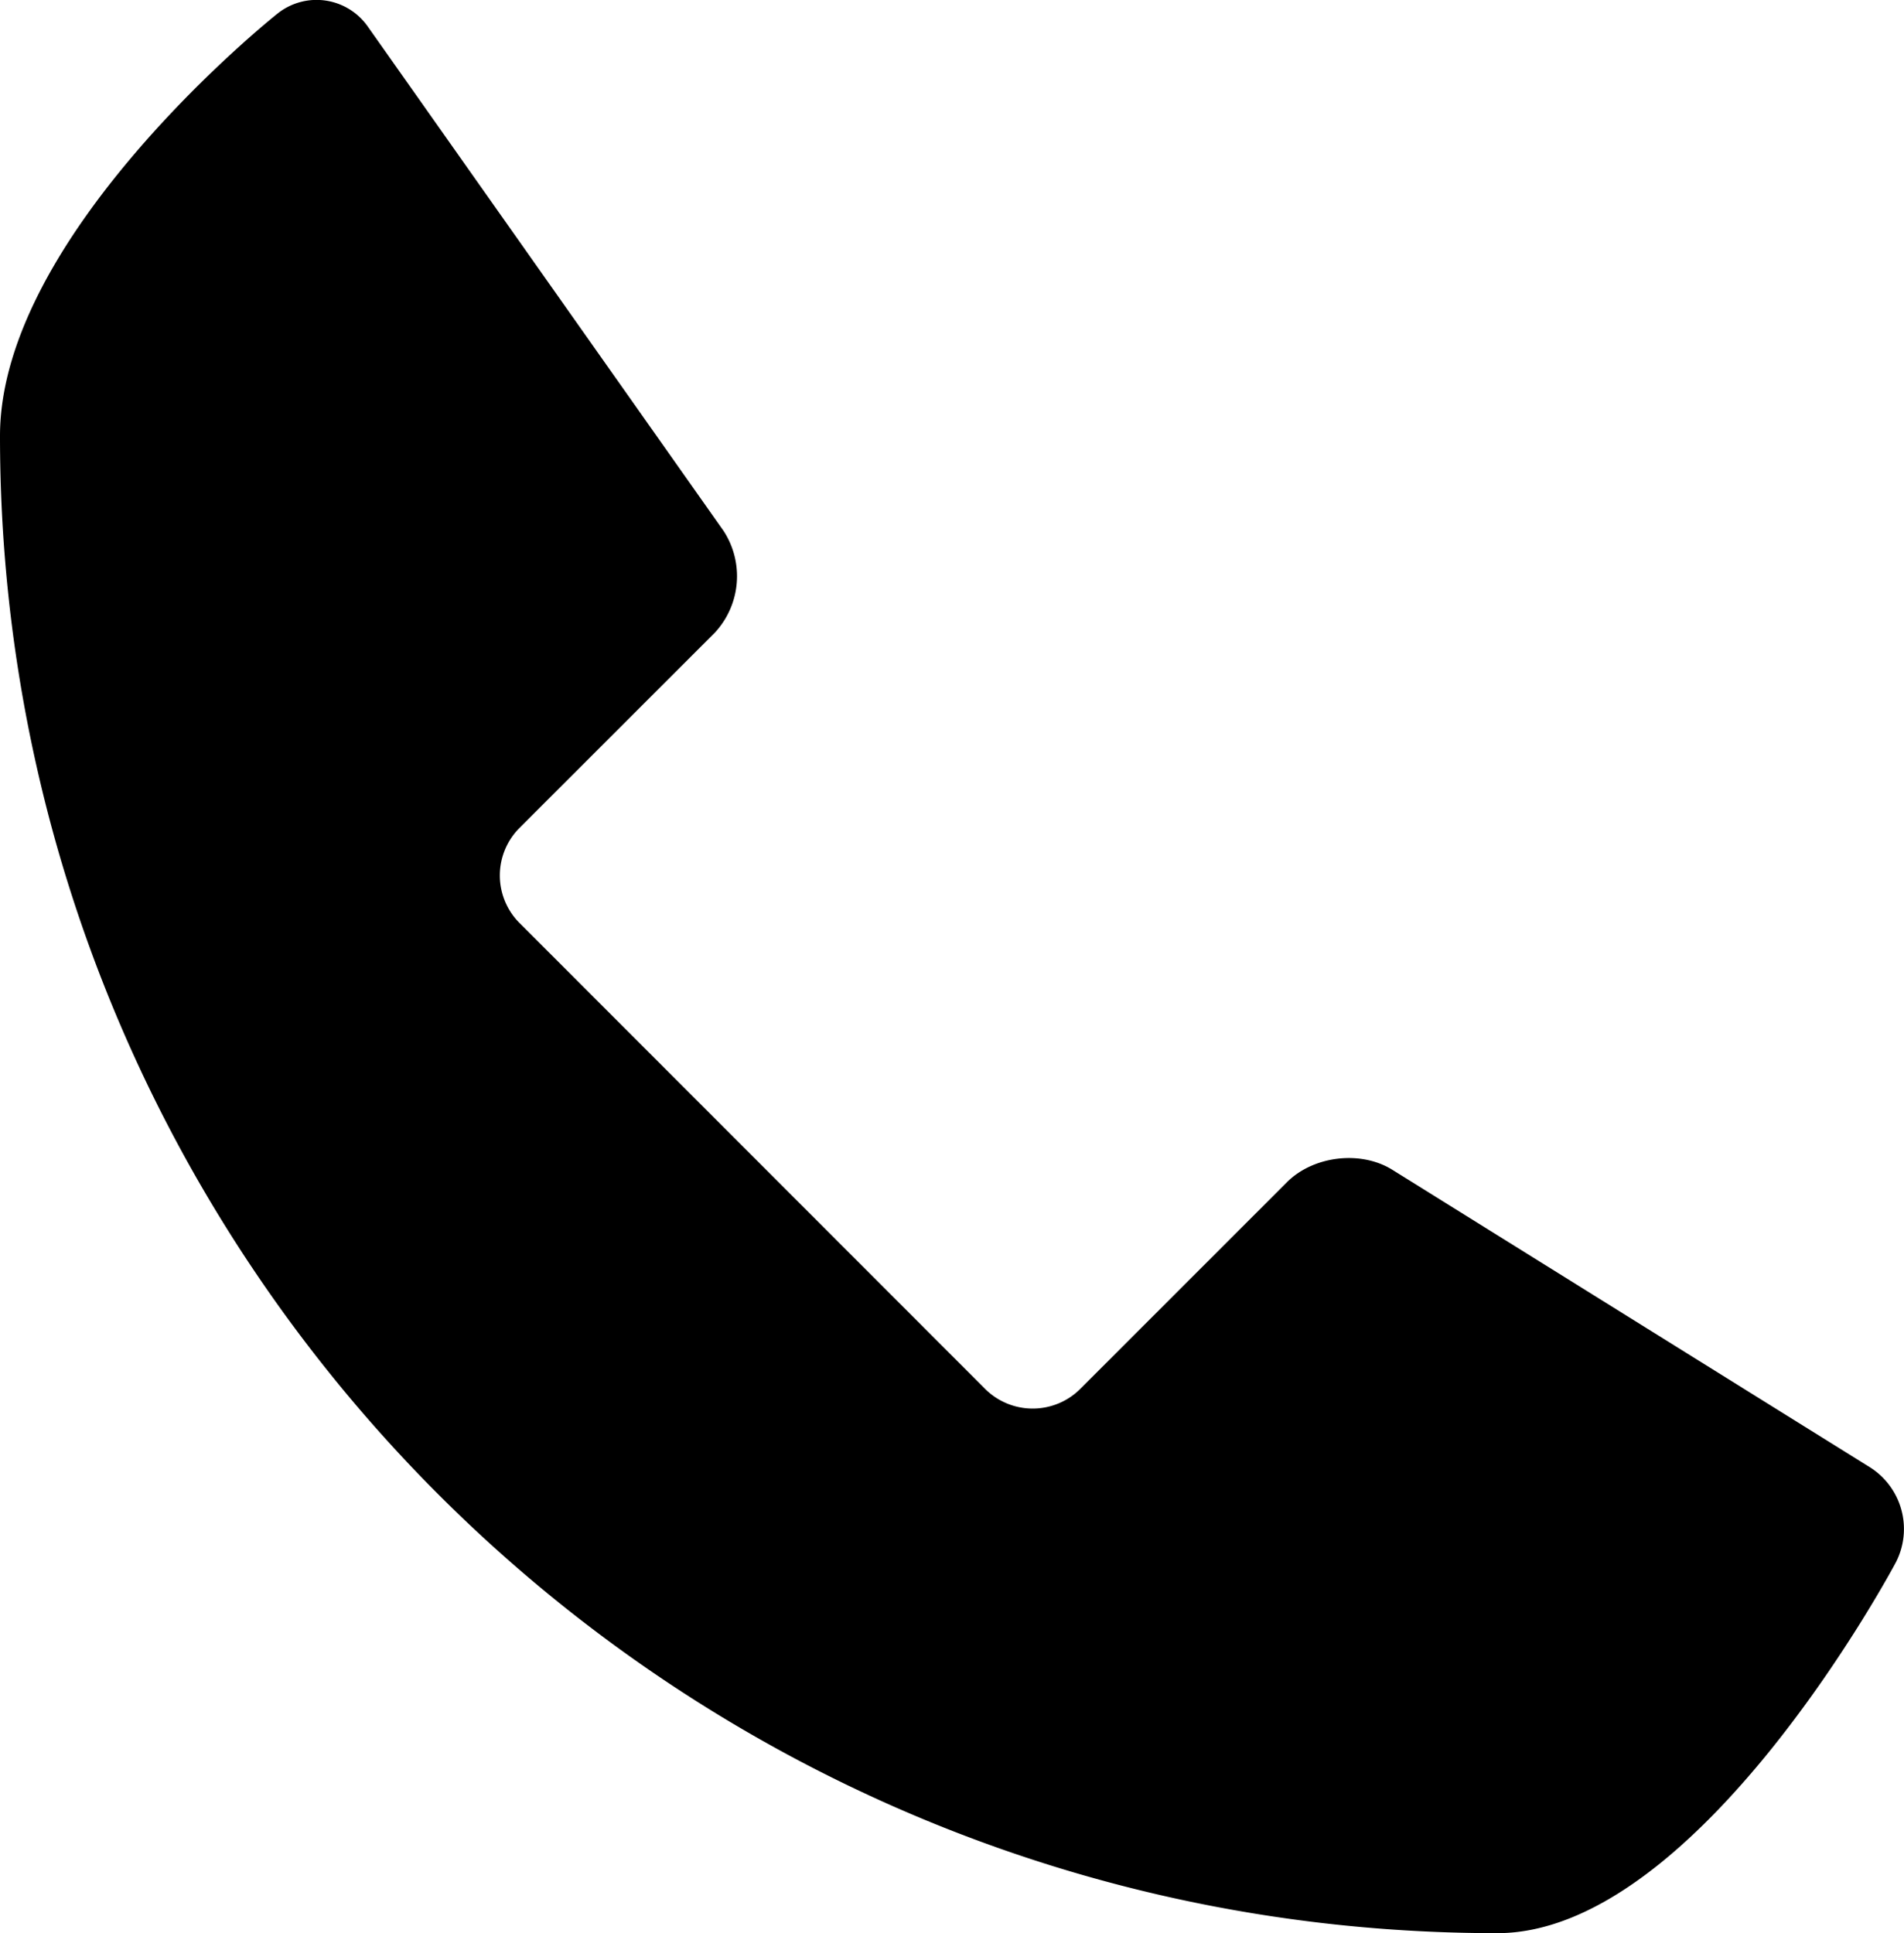 <svg xmlns="http://www.w3.org/2000/svg" width="21" height="21.322" viewBox="171.048 86.46 21 21.322"><switch><g><path d="M186.402 99.36c-.345-.213-.862-.154-1.155.134l-2.286 2.286a.743.743 0 01-1.046 0l-5.139-5.142a.742.742 0 010-1.045l2.154-2.153a.915.915 0 00.097-1.127l-3.919-5.555a.69.69 0 00-1.003-.145s-3.057 2.426-3.057 4.655c0 9.12 7.395 16.513 16.514 16.513 2.229 0 4.397-4.091 4.397-4.091a.805.805 0 00-.28-1.043l-5.277-3.287z"/></g></switch></svg>